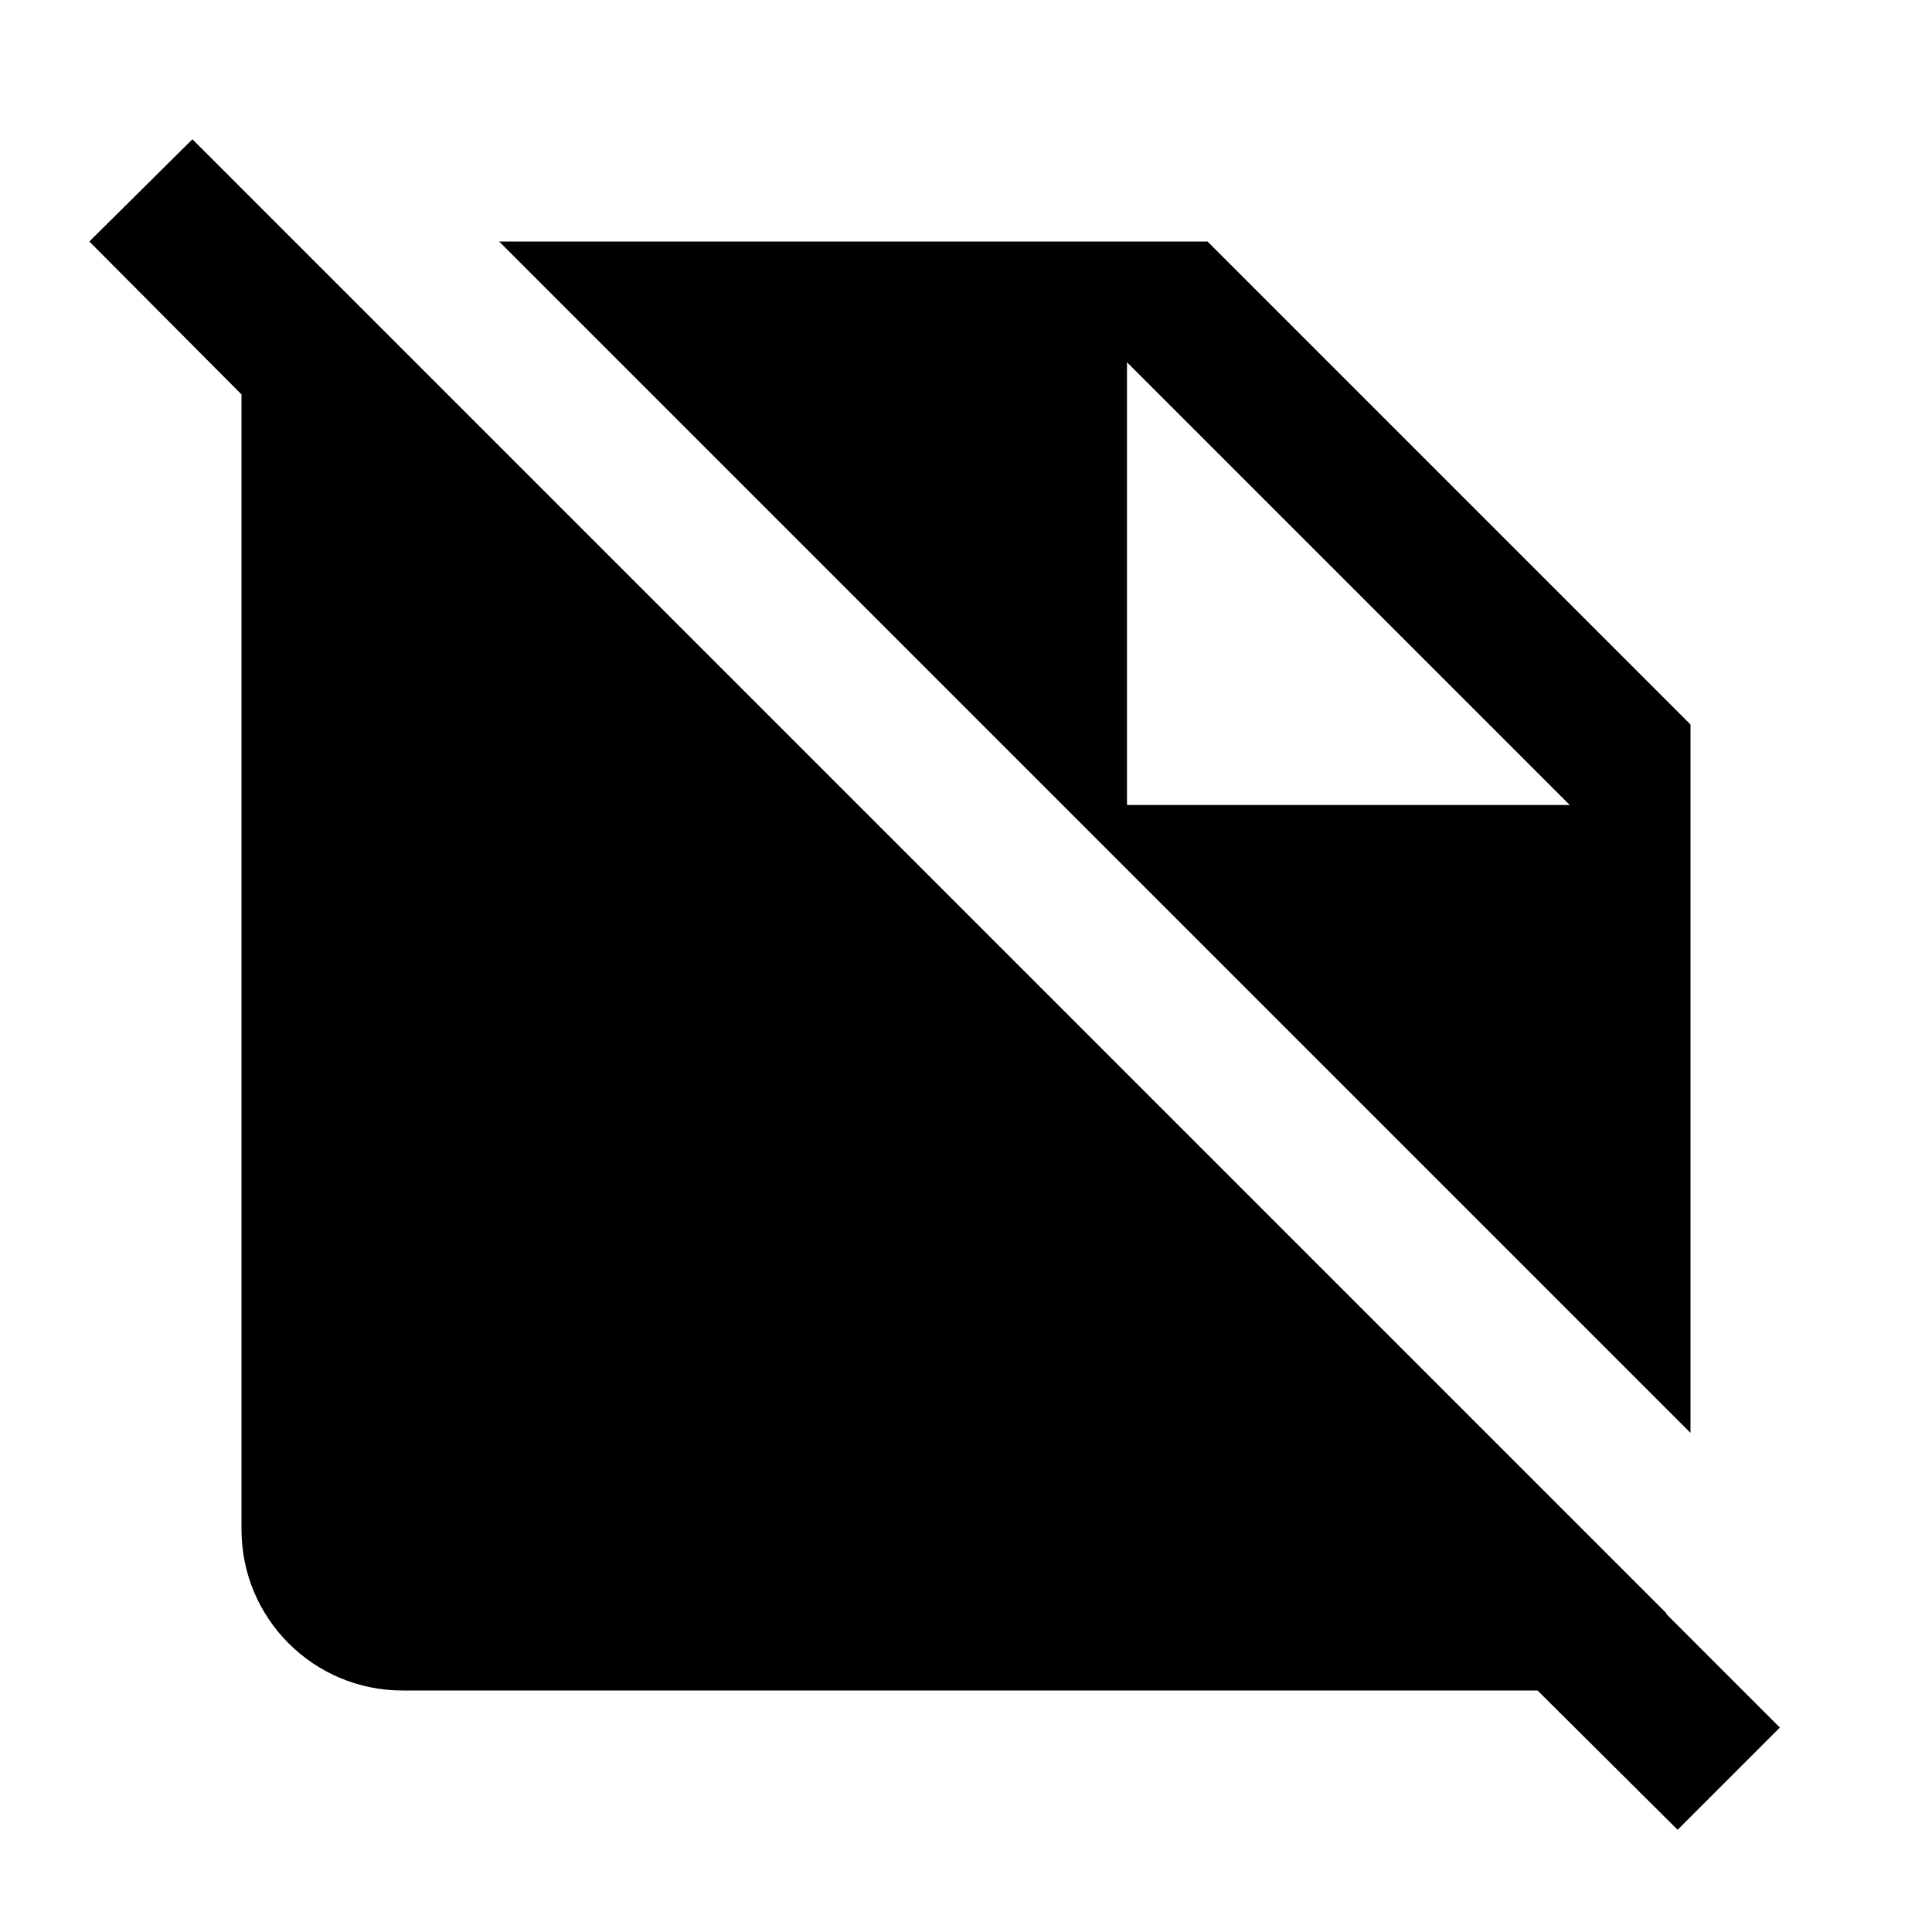 <svg xmlns="http://www.w3.org/2000/svg" id="mdi-note-off" viewBox="0 0 24 24"><path d="M22.11 21.46L20.84 22.73L19.1 21C19.07 21 19.03 21 19 21H5C3.9 21 3 20.11 3 19V5C3 4.97 3 4.93 3 4.9L1.11 3L2.39 1.73L20.7 20.04L20.7 20.05L22.11 21.46M21 17.8L6.2 3H15L21 9V17.8M19.5 10L14 4.5V10H19.5Z" /></svg>